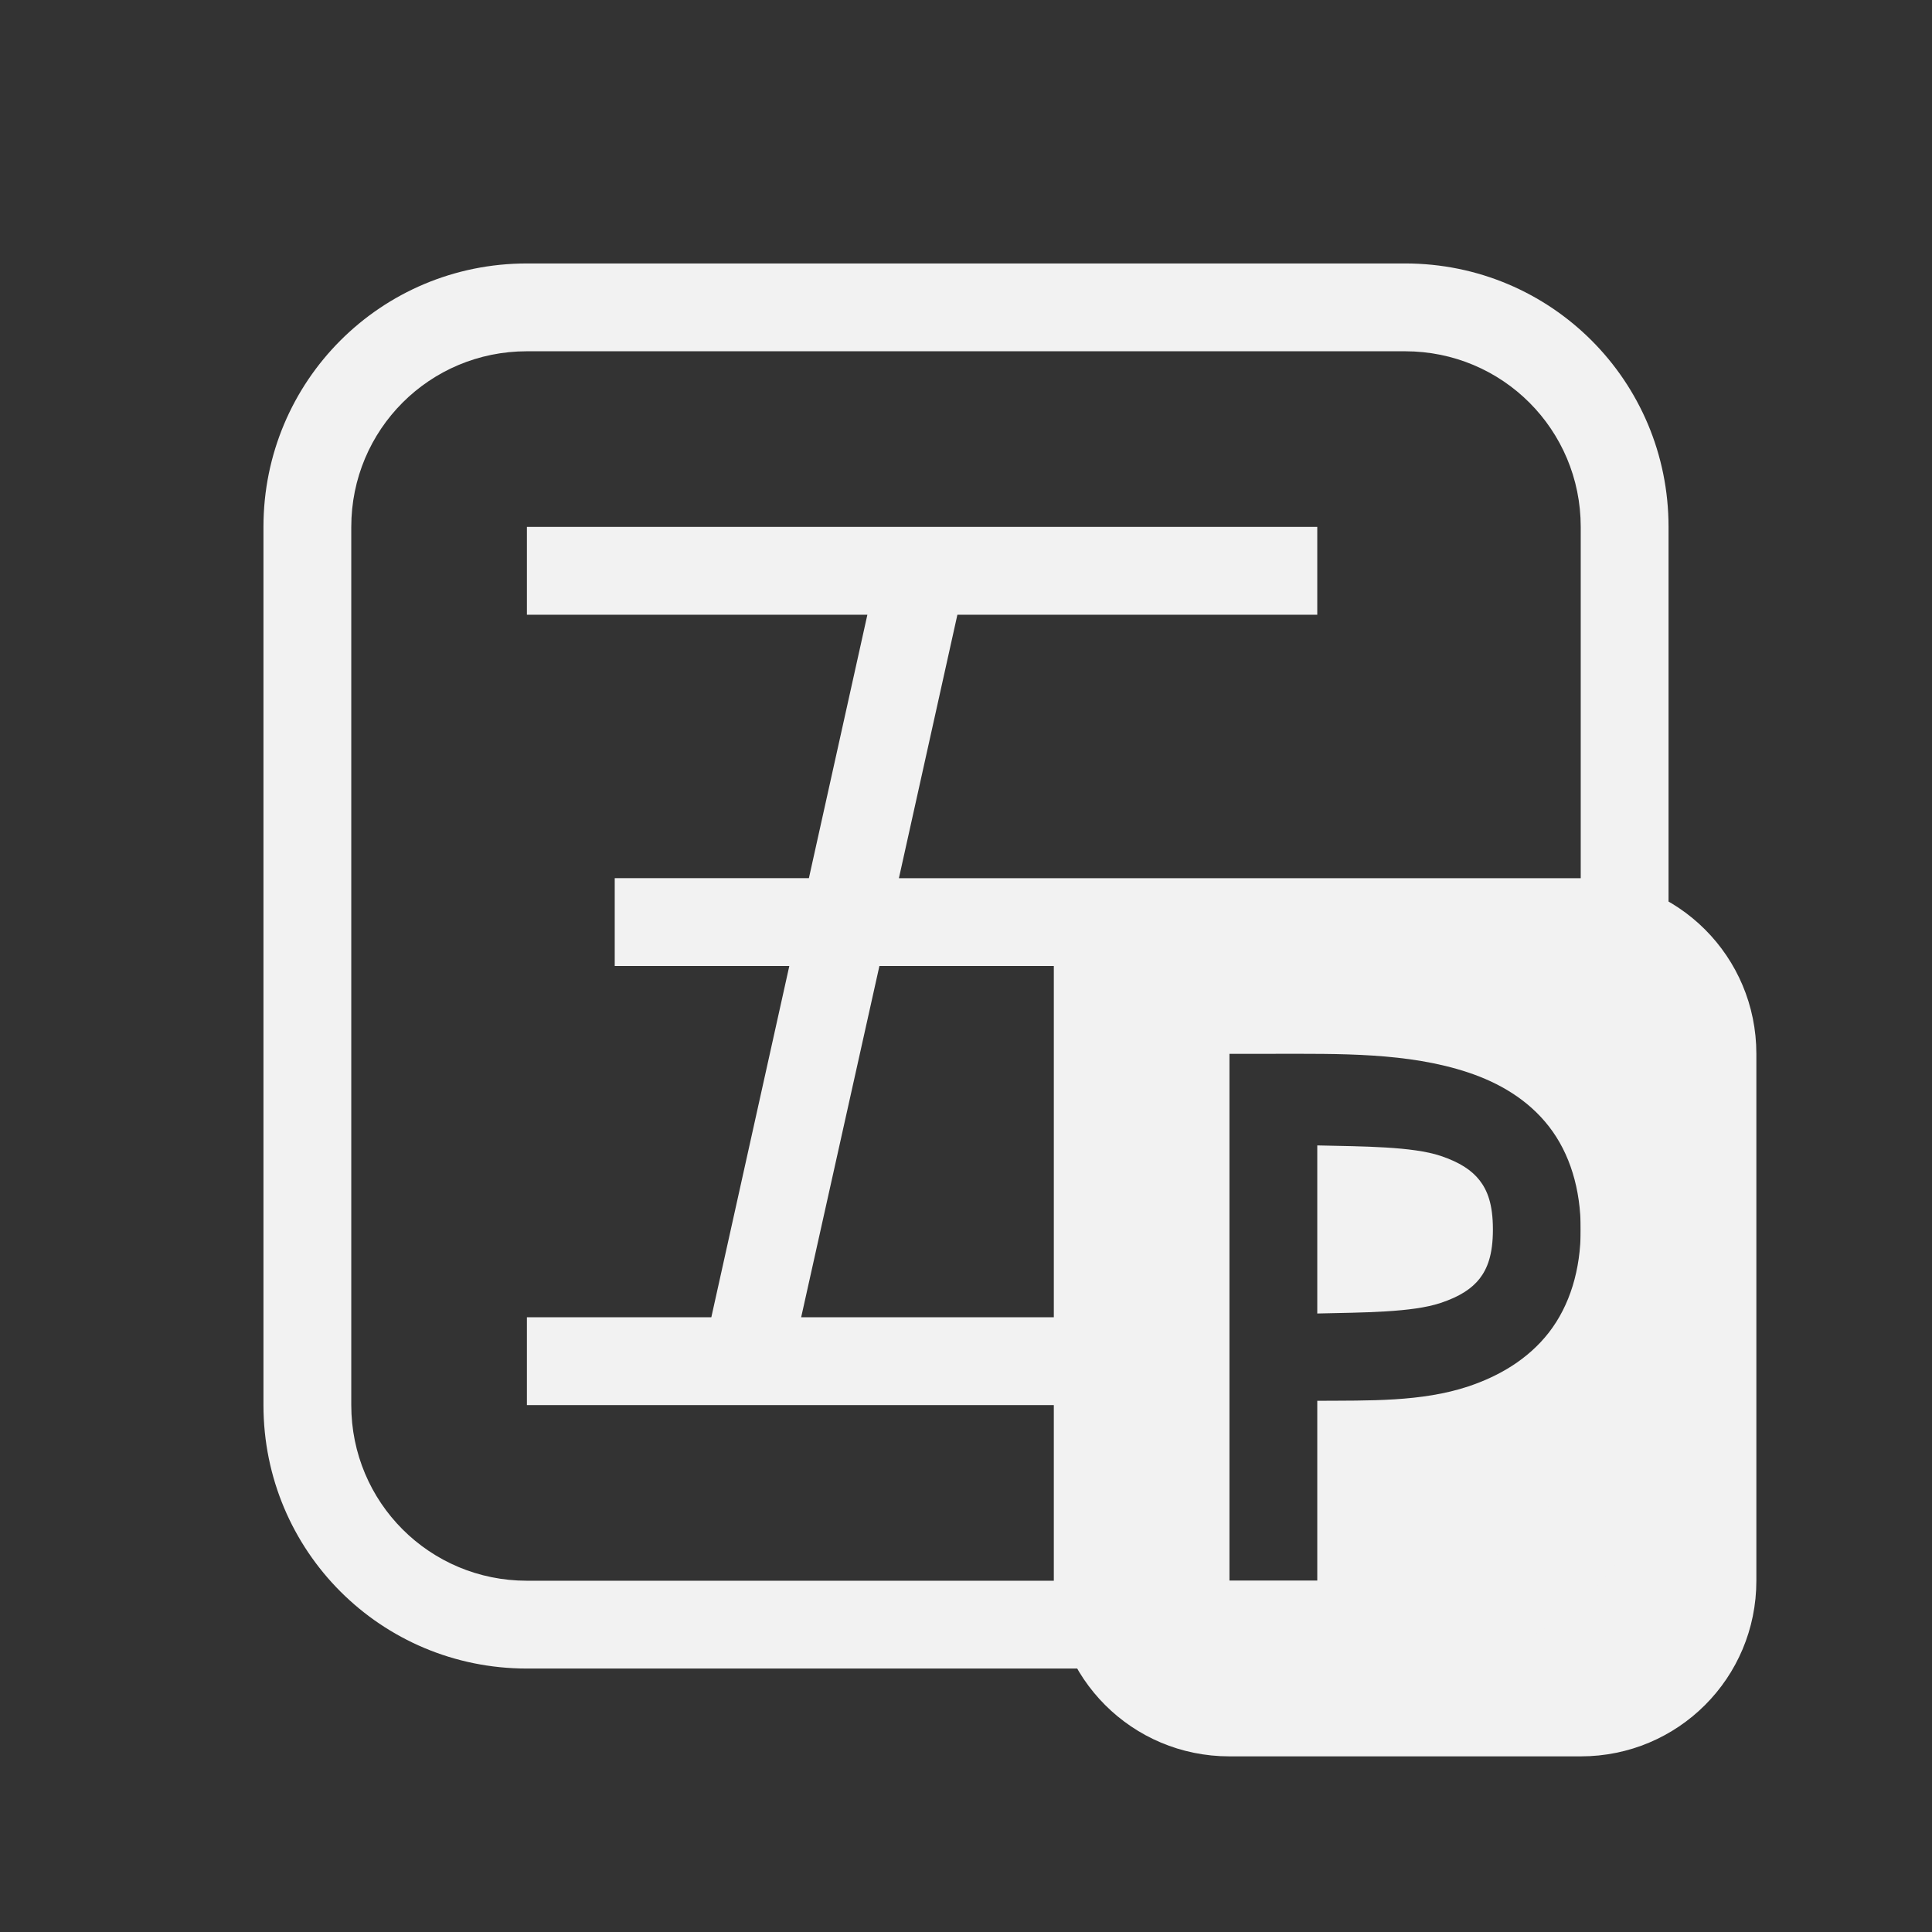 <svg xmlns="http://www.w3.org/2000/svg" id="svg1" width="22" height="22" version="1.1">
<rect width="100%" height="100%" fill="#333333" stroke="none"/>
<style id="current-color-scheme" type="text/css">.ColorScheme-Text{color:#f2f2f2}</style>
<path id="path4312" d="M6 6v1h3.877l-.666 3H7v1h1.988L8.1 15H6v1h6v2c0 1.108.892 2 2 2h4c1.108 0 2-.892 2-2v-6c0-1.108-.892-2-2-2h-7.764l.666-3H15V6Zm4.014 5H12v4H9.123ZM14 12h.5c.75 0 1.532-.017 2.22.213.345.115.677.305.917.613S18 13.542 18 14s-.124.866-.363 1.174c-.24.308-.572.498-.916.613-.534.178-1.134.16-1.721.164V18h-1zm1 1.043v1.914c.528-.012 1.083-.012 1.404-.12.218-.072.355-.163.444-.276.088-.114.152-.27.152-.561s-.064-.447-.152-.56c-.089-.114-.226-.205-.444-.278-.321-.107-.876-.107-1.404-.119" class="ColorScheme-Text" style="fill:currentColor;fill-opacity:1;stroke:none"/>
<path id="path2" fill="currentColor" d="M6 3C4.338 3 3 4.338 3 6v10c0 1.662 1.338 3 3 3h10c1.662 0 3-1.338 3-3V6c0-1.662-1.338-3-3-3Zm0 1h10c1.108 0 2 .892 2 2v10c0 1.108-.892 2-2 2H6c-1.108 0-2-.892-2-2V6c0-1.108.892-2 2-2" class="ColorScheme-Text"/>
</svg>
